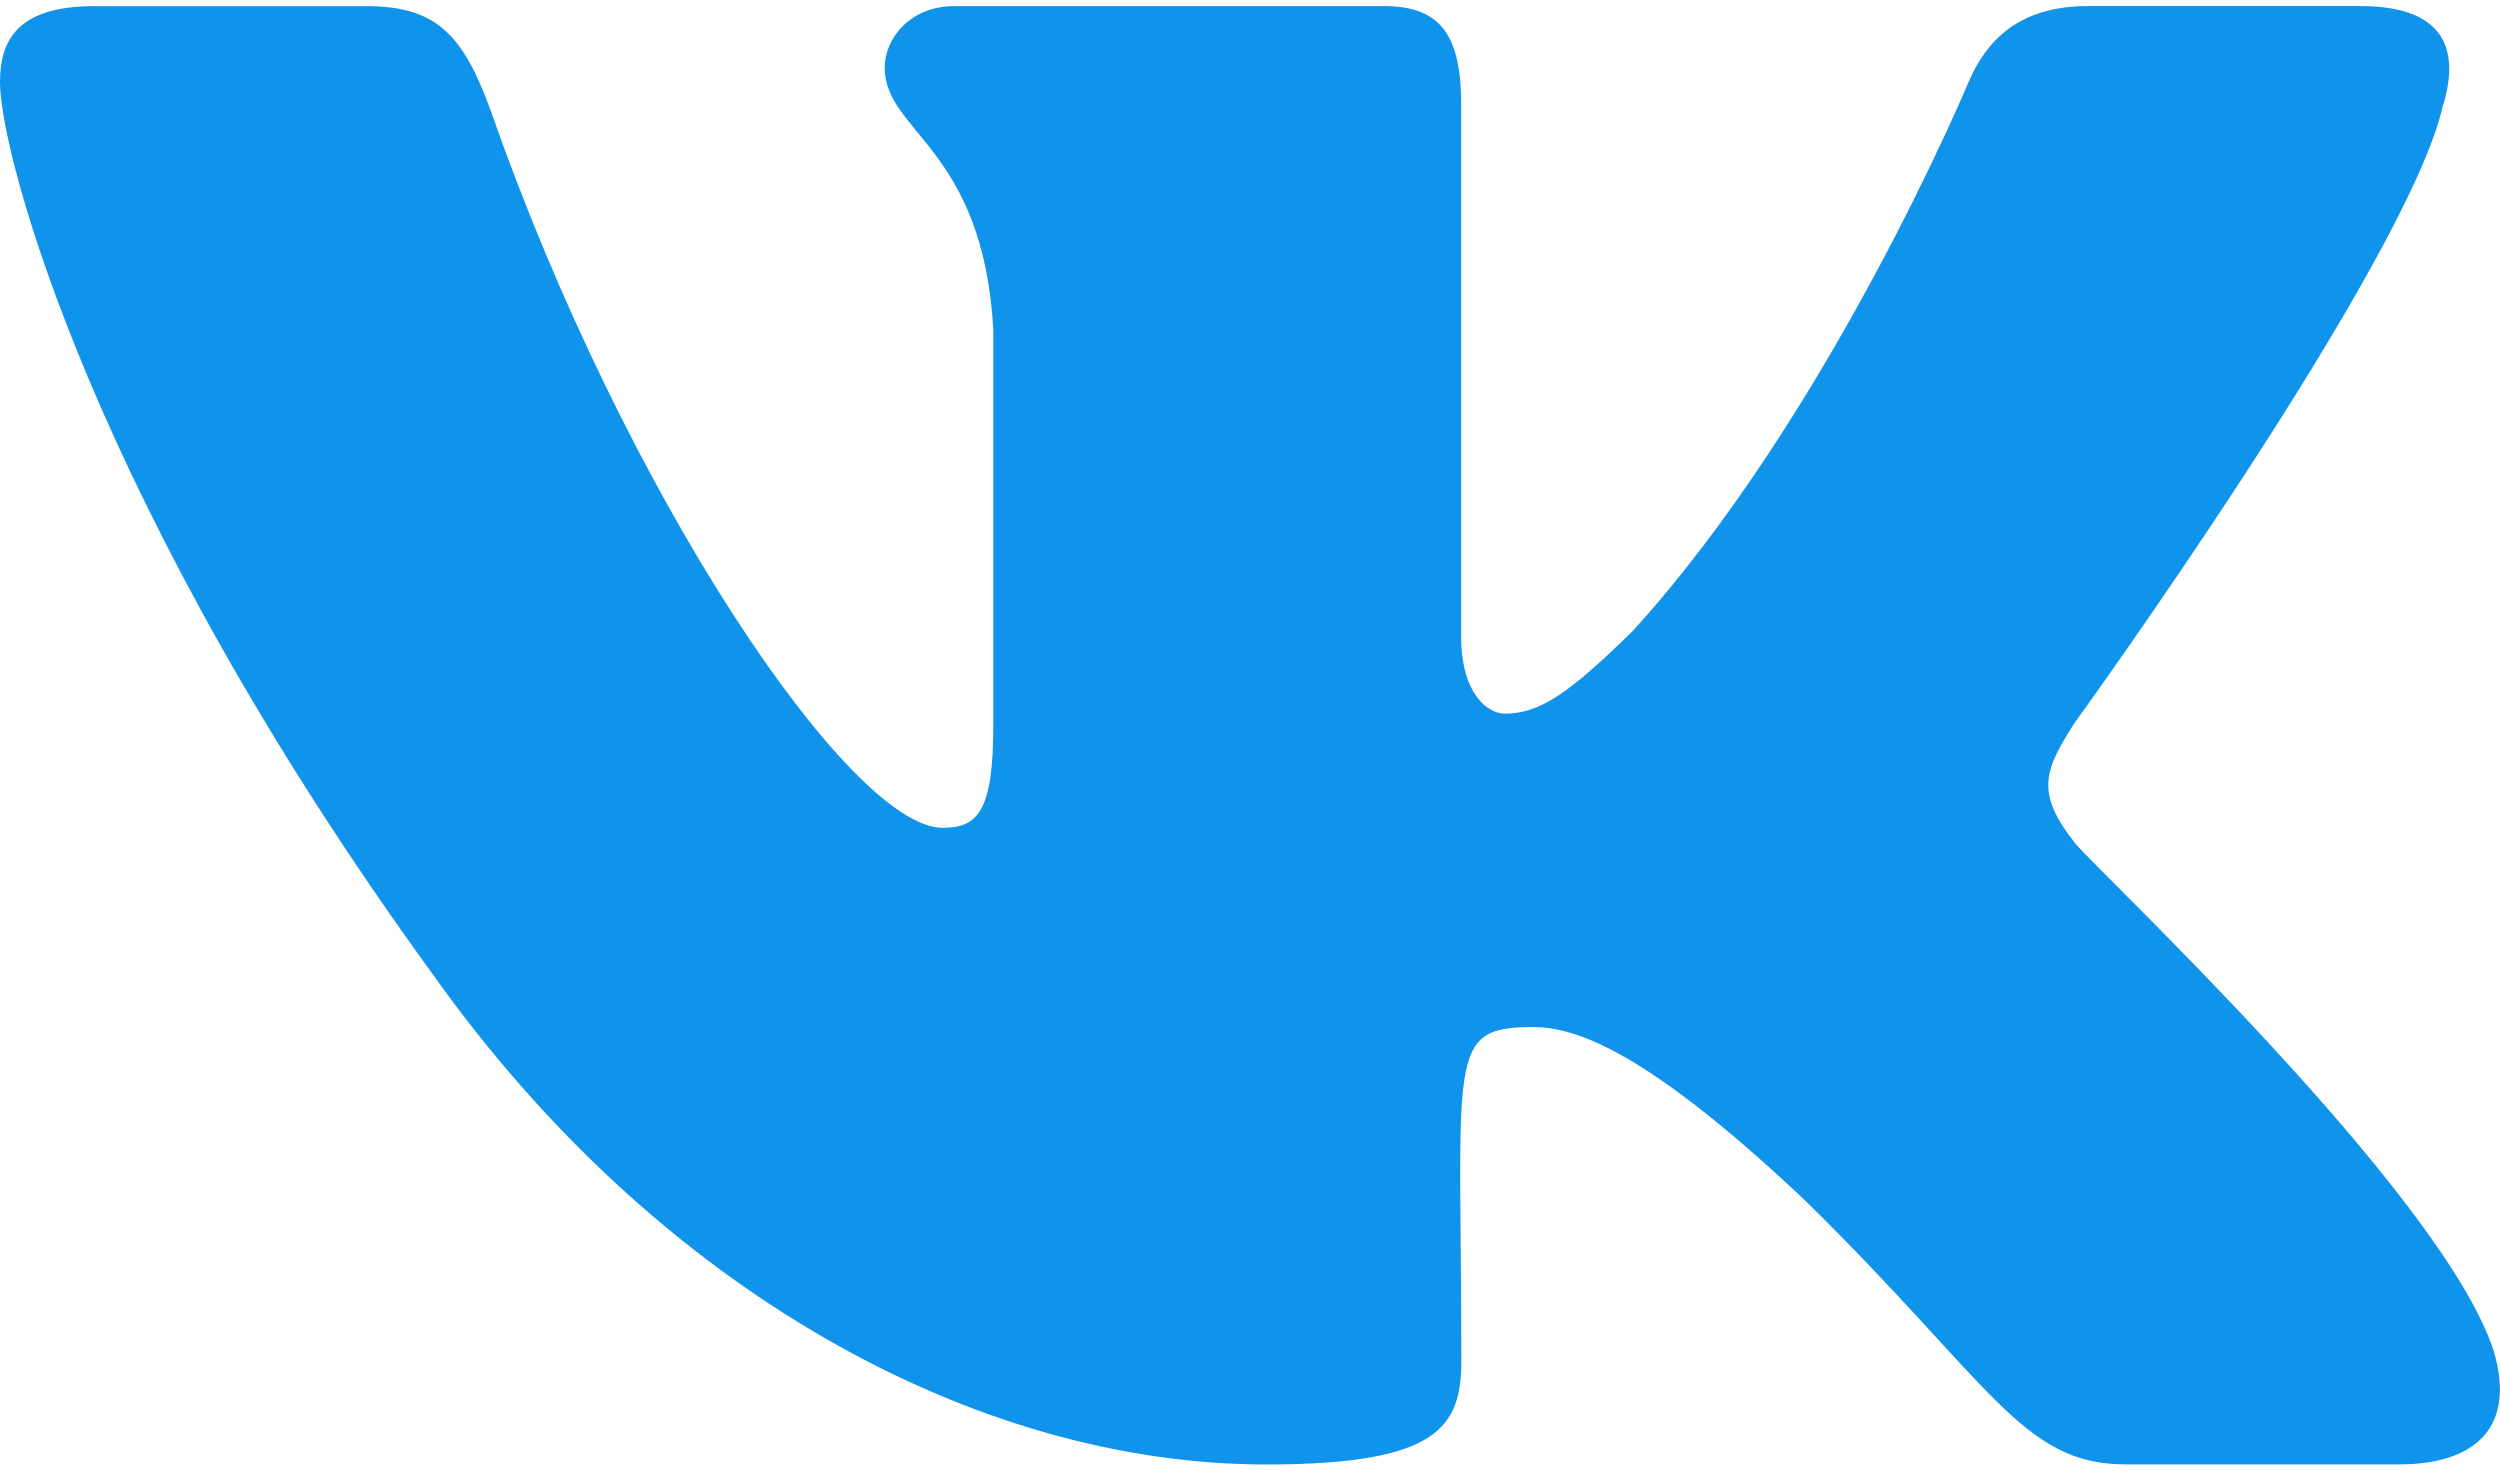 <svg width="34" height="20" viewBox="0 0 34 20" fill="none" xmlns="http://www.w3.org/2000/svg"><path d="M28.213 11.456c-.55-.694-.393-1.003 0-1.623.007-.008 4.545-6.278 5.012-8.404l.003-.002c.232-.774 0-1.344-1.123-1.344h-3.718c-.946 0-1.383.489-1.616 1.036 0 0-1.893 4.53-4.57 7.467-.865.848-1.264 1.12-1.736 1.12-.232 0-.593-.272-.593-1.046V1.427c0-.929-.265-1.344-1.049-1.344h-5.845c-.594 0-.946.434-.946.837 0 .881 1.338 1.084 1.477 3.563v5.38c0 1.178-.214 1.395-.688 1.395-1.264 0-4.33-4.55-6.148-9.755C6.306.493 5.947.084 4.993.084H1.276C.214.084 0 .574 0 1.12c0 .966 1.264 5.77 5.876 12.117 3.074 4.332 7.404 6.68 11.342 6.68 2.367 0 2.656-.522 2.656-1.419 0-4.14-.213-4.53.972-4.53.55 0 1.496.272 3.706 2.361 2.526 2.478 2.941 3.587 4.355 3.587h3.717c1.06 0 1.597-.521 1.288-1.55-.707-2.163-5.484-6.612-5.7-6.91" fill="#1093EA"/></svg>